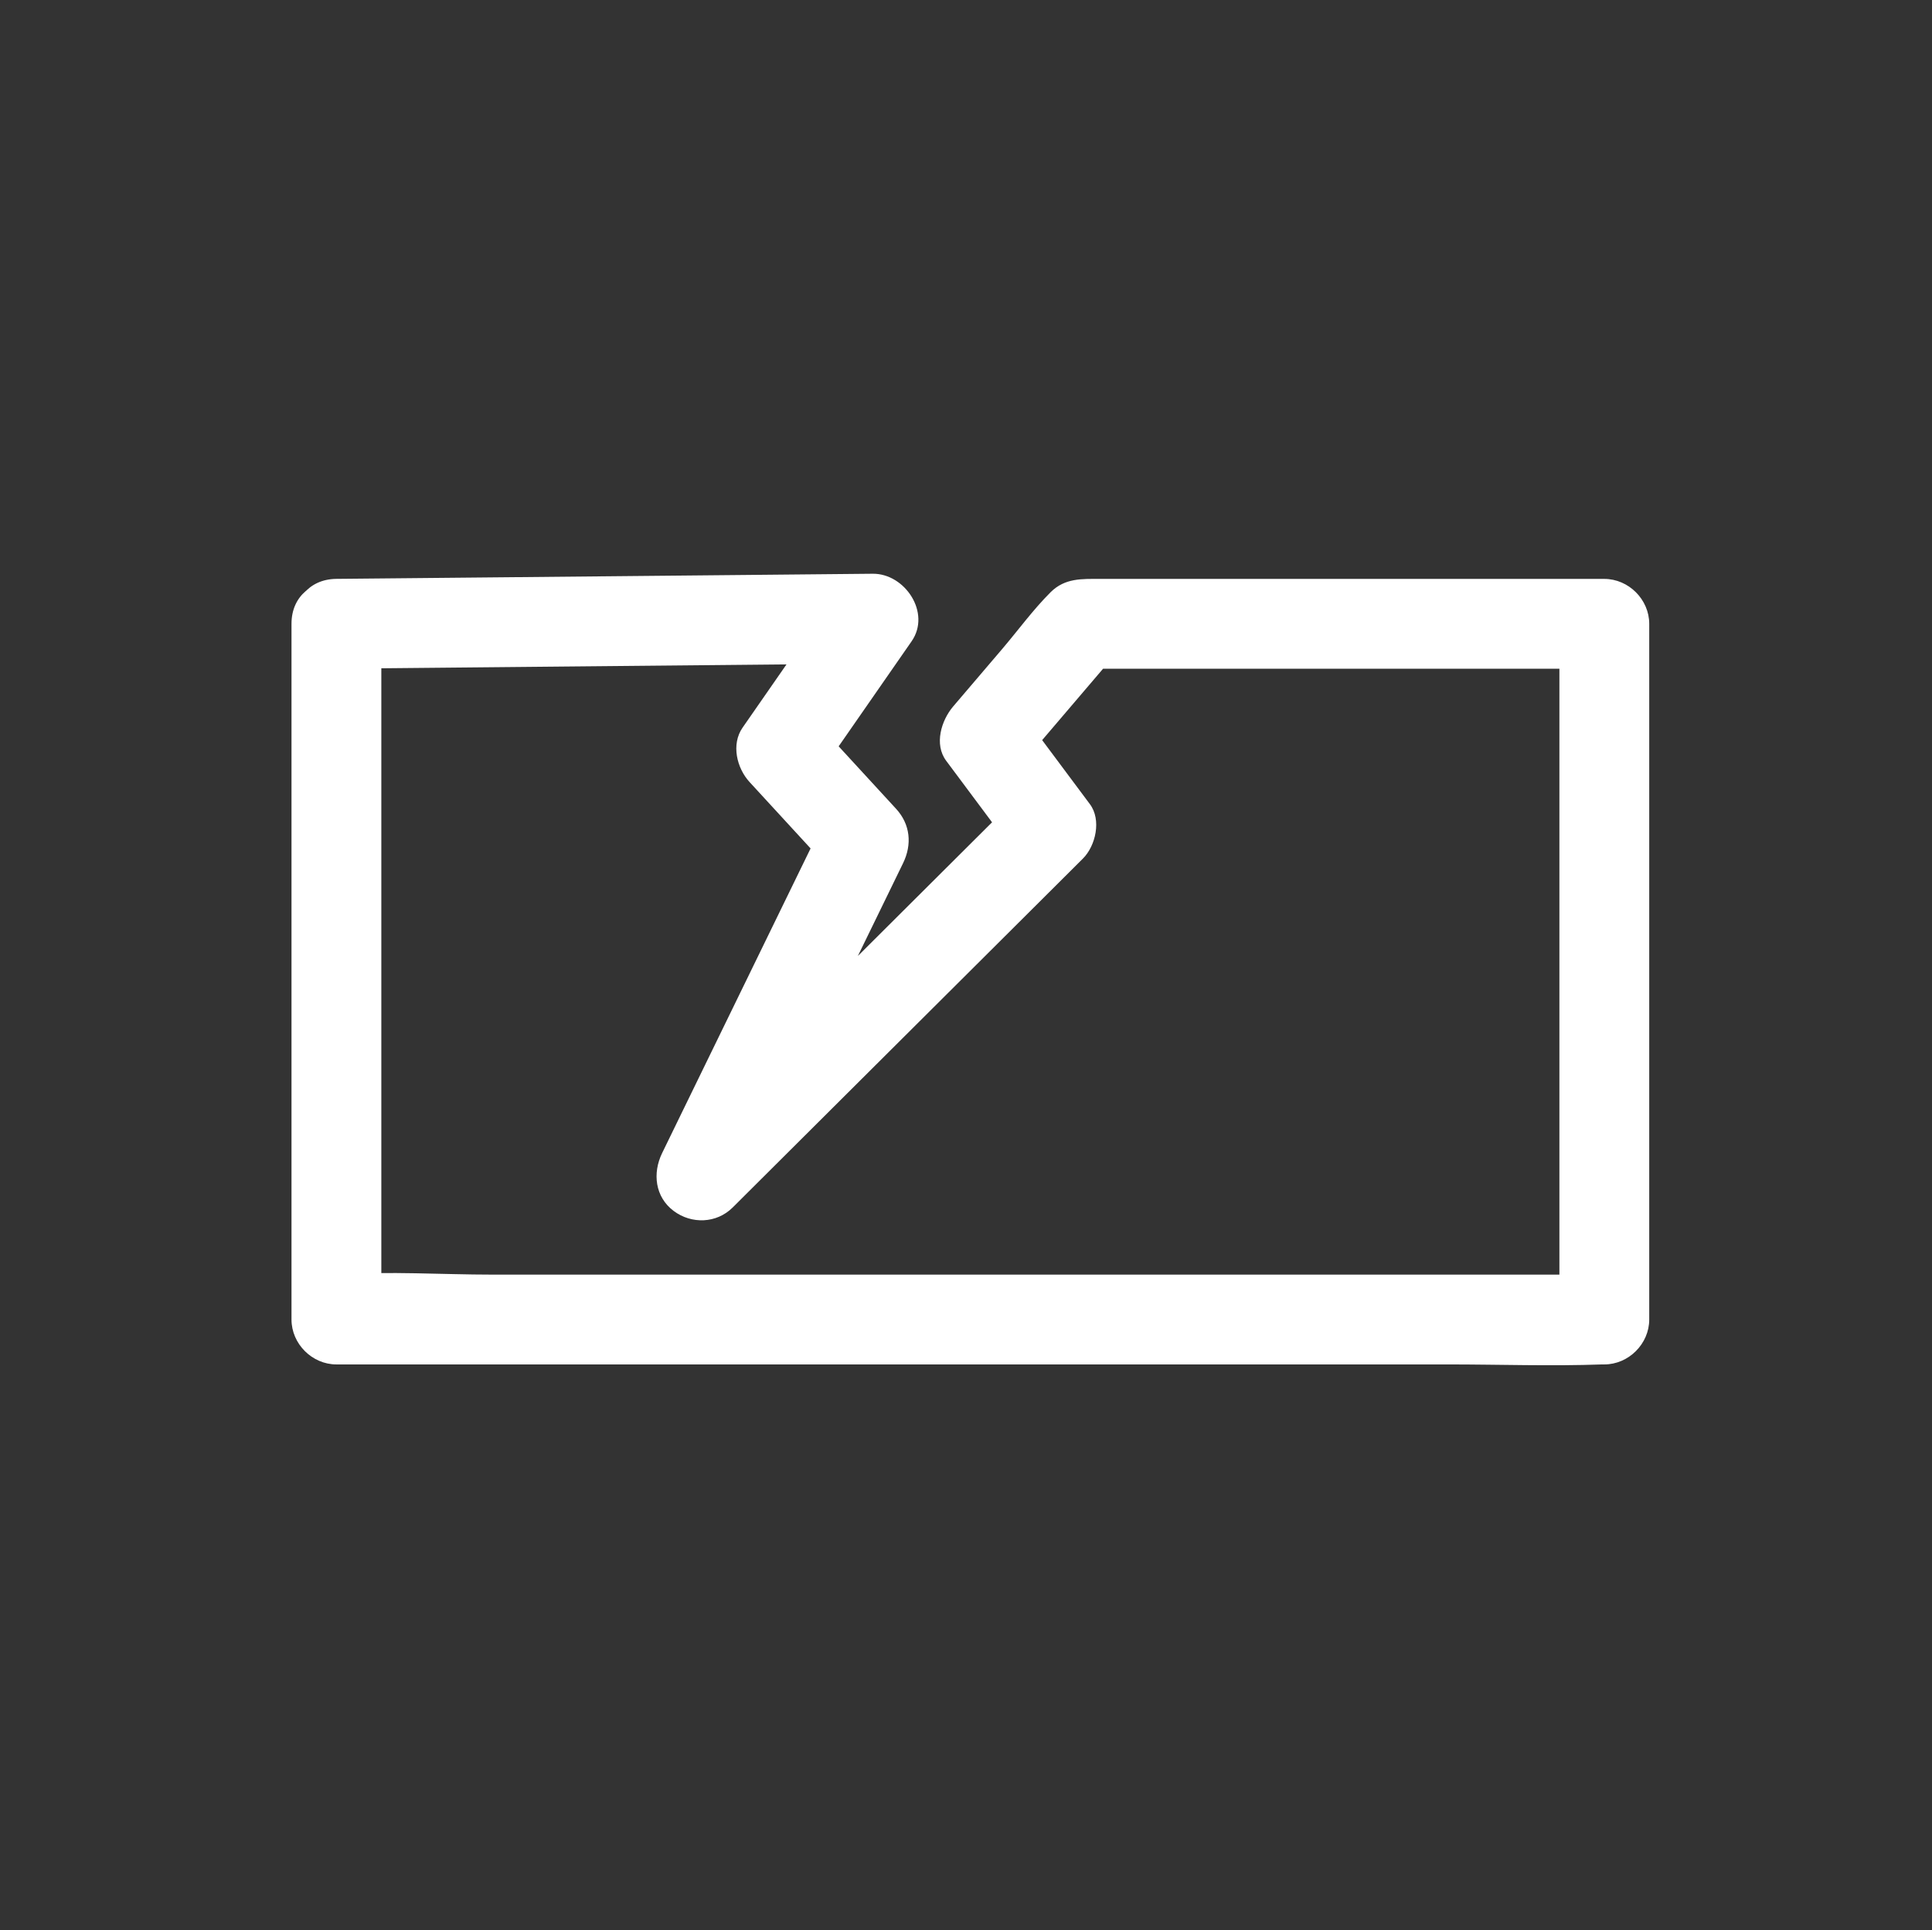 <?xml version="1.0" encoding="UTF-8"?><svg id="Capa_1" xmlns="http://www.w3.org/2000/svg" viewBox="0 0 542.42 542.06"><rect x="0" y="0" width="542.42" height="542.06" fill="#333333" stroke="none"/><defs><style>.cls-1{fill:#fff;stroke-width:0px;}</style></defs><path class="cls-1" d="m94.44,187.79c43.92-.42,87.83-.84,131.75-1.26,6.28-.06,12.57-.12,18.85-.18-3.63-6.33-7.26-12.65-10.89-18.98-8.56,12.32-17.11,24.64-25.67,36.97-3.26,4.7-1.62,11.38,1.97,15.28,7.76,8.44,15.52,16.89,23.28,25.33l-1.97-15.28c-13.37,27.44-26.74,54.88-40.11,82.32-1.92,3.94-3.84,7.87-5.75,11.81-2.75,5.64-2.01,12.34,3.25,16.27,4.99,3.73,12.02,3.54,16.56-.99,28.71-28.61,57.42-57.21,86.13-85.82,4.06-4.05,8.13-8.1,12.19-12.15,3.59-3.58,5.26-10.88,1.97-15.28-6.19-8.3-12.38-16.61-18.57-24.91l-1.97,15.28c9.13-10.7,18.26-21.4,27.38-32.1l-8.92,3.69h146.5l-12.61-12.61v65.82c0,35.16,0,70.31,0,105.47v24.08l12.61-12.61h-120.43c-34.21,0-68.41,0-102.62,0h-89.15c-14.26,0-28.92-1.01-43.15,0-.21.01-.42,0-.62,0l12.61,12.61v-195.37c0-16.23-25.22-16.26-25.22,0v195.37c0,6.82,5.78,12.61,12.61,12.61h312.2c14.35,0,28.81.52,43.15,0,.21,0,.42,0,.62,0,6.82,0,12.61-5.78,12.61-12.61v-195.37c0-6.82-5.78-12.61-12.61-12.61h-141.65c-5.01,0-9.78-.27-13.79,3.72-4.92,4.9-9.17,10.75-13.67,16.03s-9.13,10.7-13.69,16.05c-3.32,3.89-5.44,10.64-1.97,15.28,6.19,8.3,12.38,16.61,18.57,24.91l1.97-15.28c-28.71,28.61-57.42,57.21-86.13,85.82-4.06,4.05-8.13,8.1-12.19,12.15,6.6,5.09,13.2,10.19,19.81,15.28,13.37-27.44,26.74-54.88,40.11-82.32,1.92-3.94,3.84-7.87,5.75-11.81,2.57-5.28,2.05-10.91-1.97-15.28-7.76-8.44-15.52-16.89-23.28-25.33l1.97,15.28c8.56-12.32,17.11-24.64,25.67-36.97,5.55-7.99-1.87-19.06-10.89-18.98-43.92.42-87.83.84-131.75,1.26-6.28.06-12.57.12-18.85.18-16.22.16-16.26,25.38,0,25.22Z"/></svg>